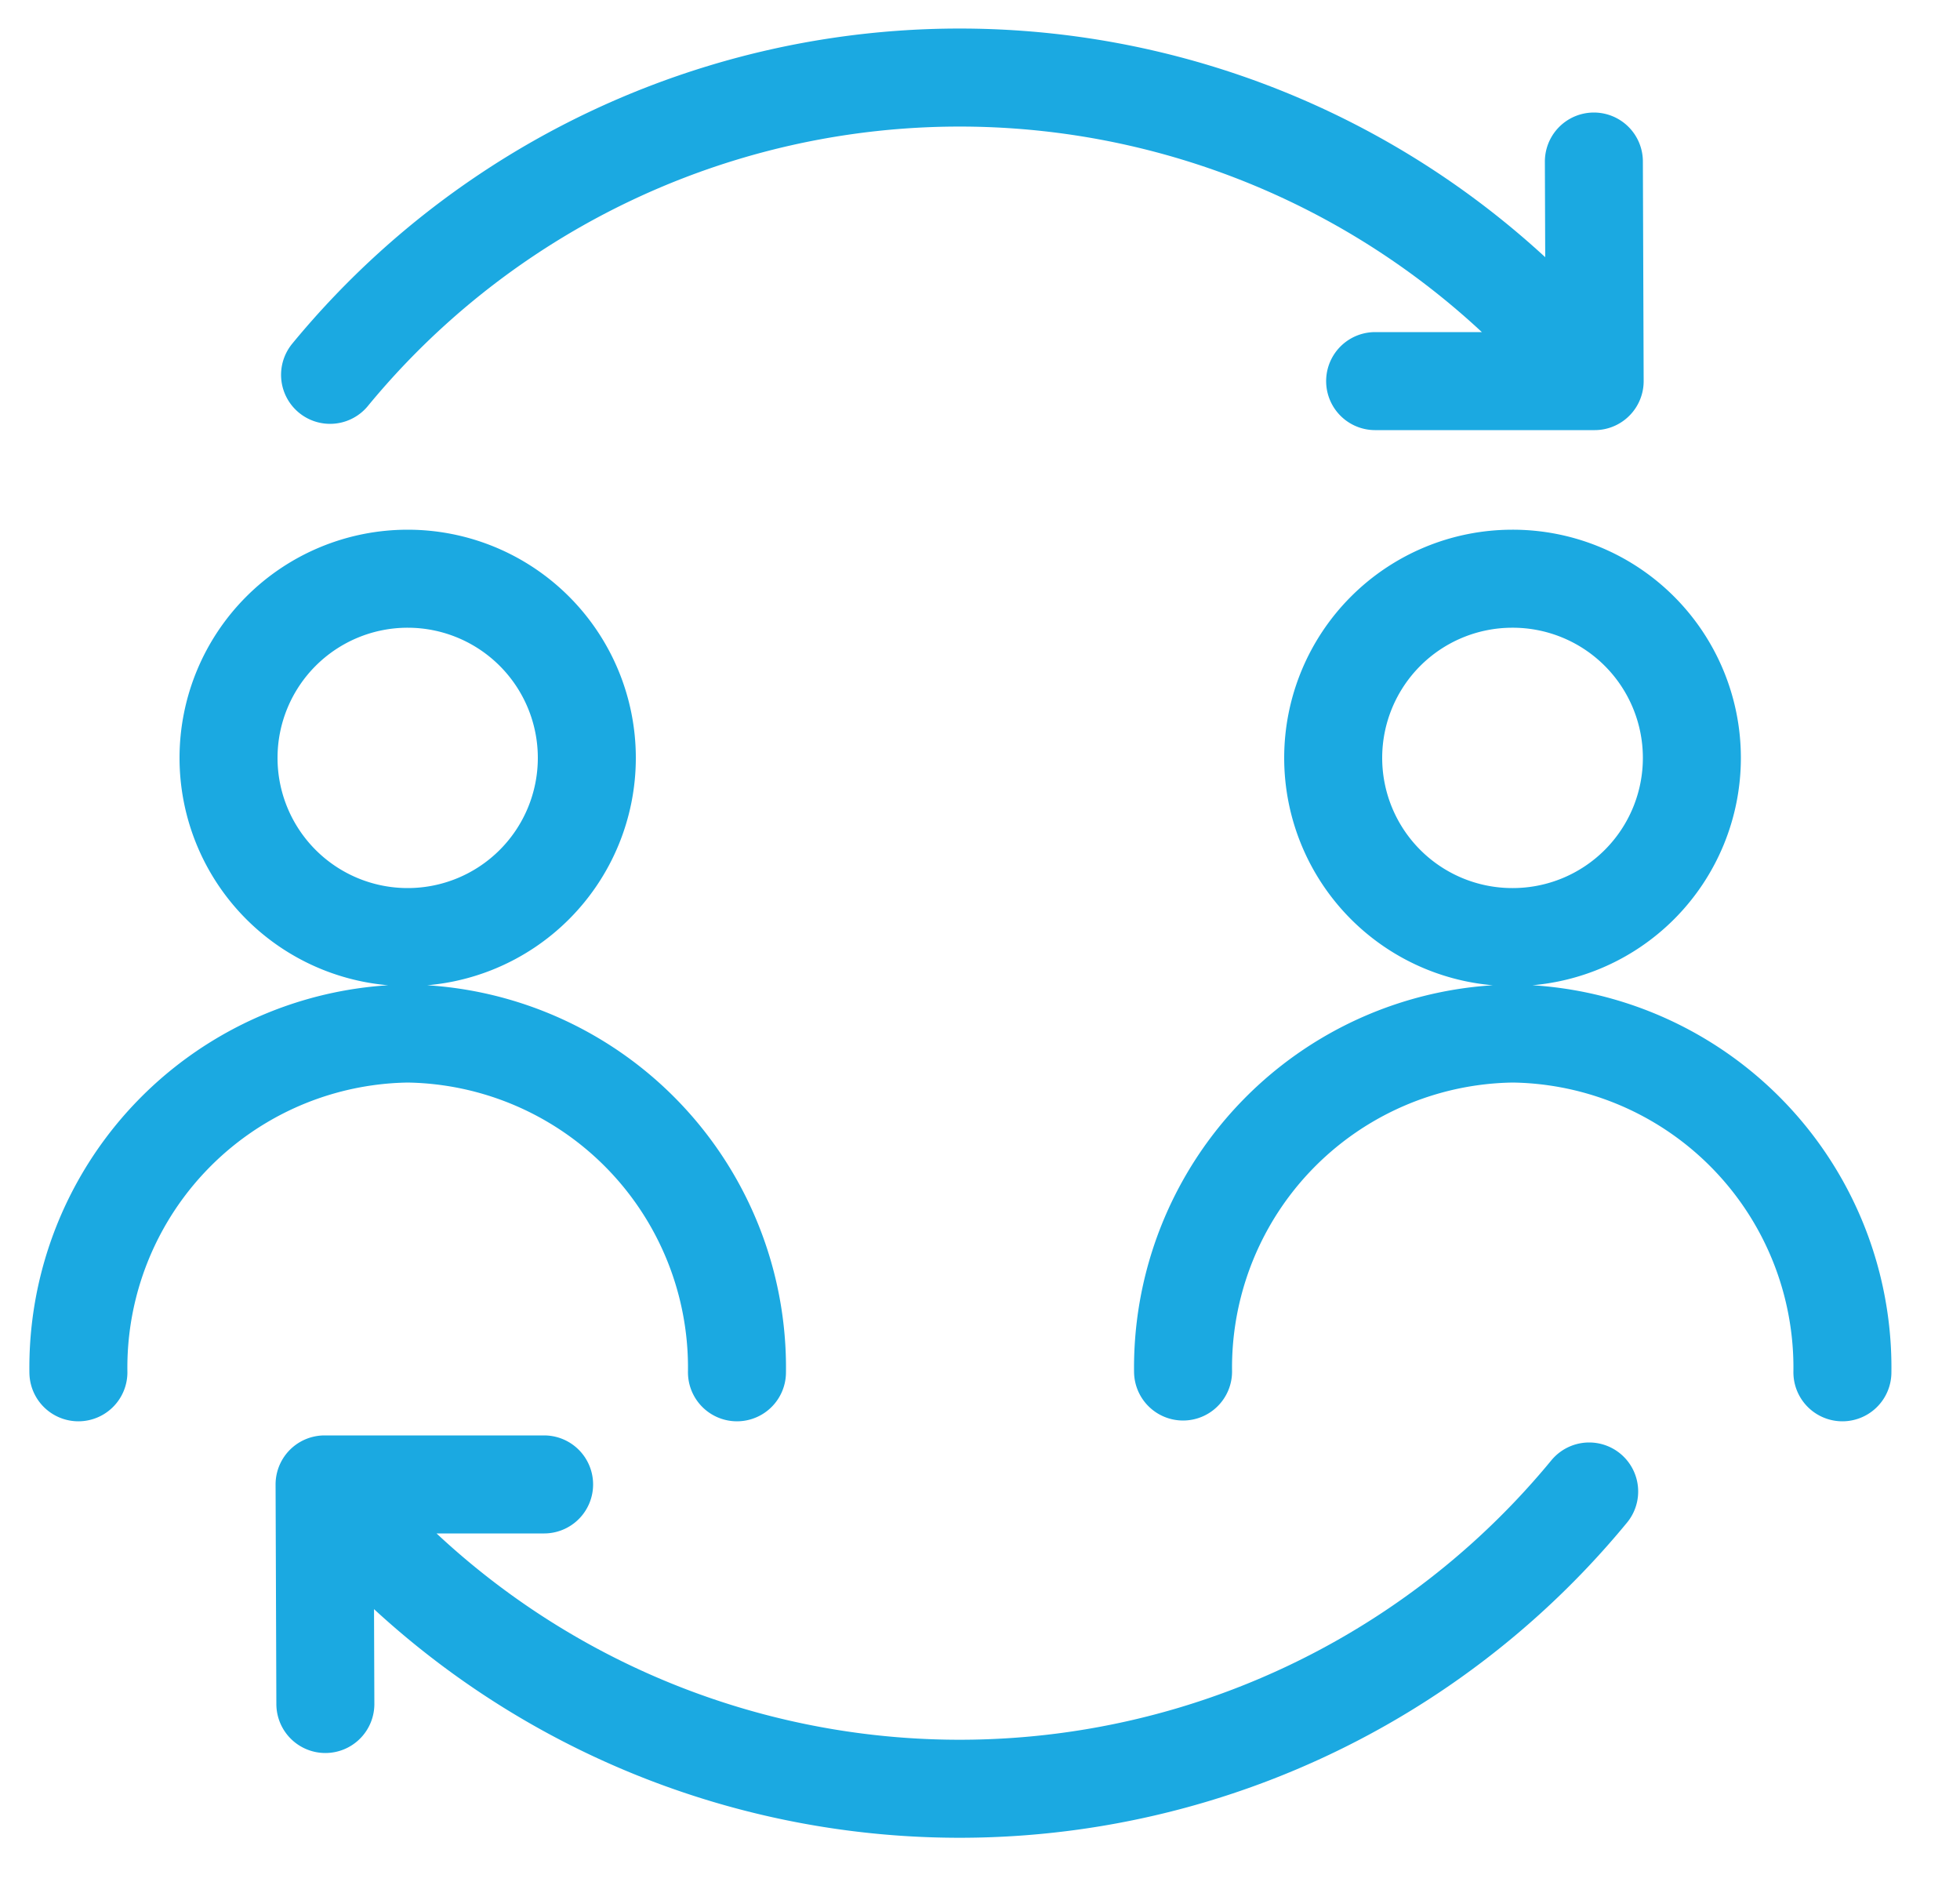 <svg viewBox="0 0 25 24" xmlns="http://www.w3.org/2000/svg">
  <g stroke="#1BA9E1" stroke-width="1.25" fill="none" fill-rule="evenodd" stroke-linecap="round" stroke-linejoin="round">
    <path d="M9.4 17.5a4.26 4.26 0 00-4.2-4.32A4.26 4.26 0 001 17.5M5.2 11.95a2.28 2.28 0 100-4.57 2.28 2.28 0 000 4.57zM23.5 17.5a4.26 4.26 0 00-4.2-4.32 4.26 4.26 0 00-4.21 4.31M19.3 11.95a2.28 2.28 0 10-.01-4.57 2.28 2.28 0 000 4.57zM20.33 2.06l.01 2.8h-2.8M20.27 4.78a10.4 10.4 0 00-16.06 0M4.15 21.73l-.01-2.8h2.8M4.21 19.02a10.4 10.4 0 0016.06 0"/>
  </g>
</svg>
